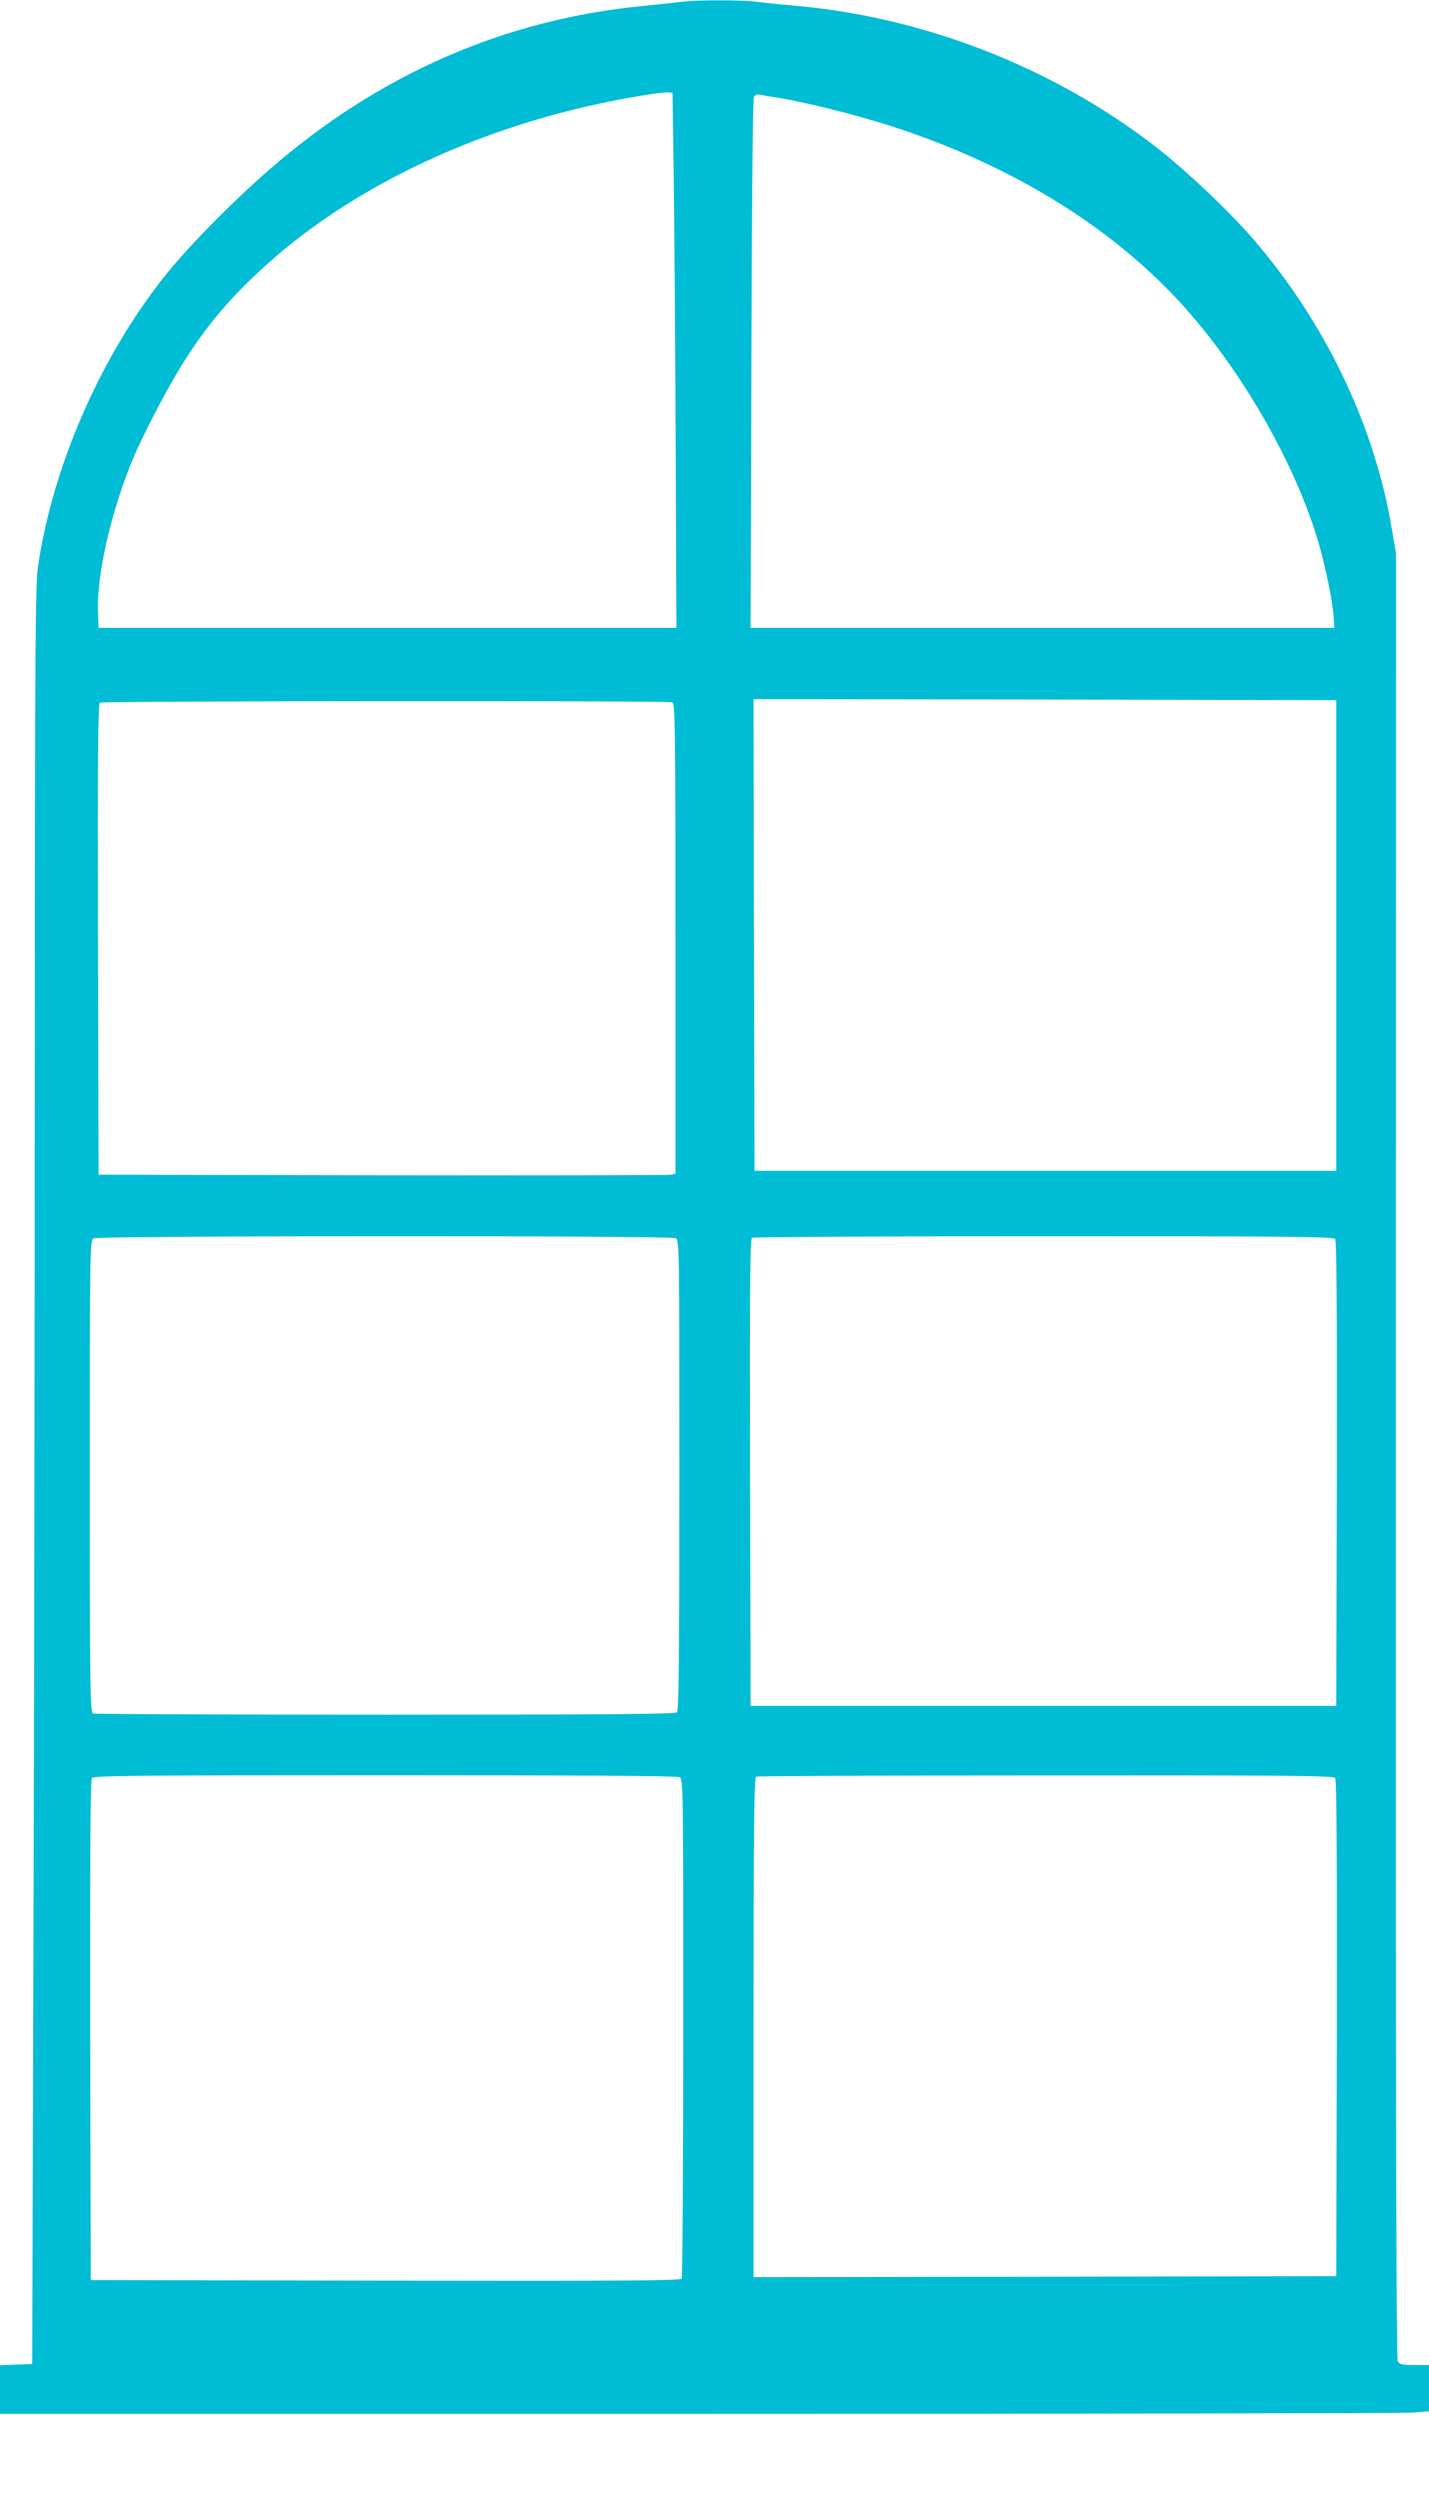 <?xml version="1.0" standalone="no"?>
<!DOCTYPE svg PUBLIC "-//W3C//DTD SVG 20010904//EN"
 "http://www.w3.org/TR/2001/REC-SVG-20010904/DTD/svg10.dtd">
<svg version="1.0" xmlns="http://www.w3.org/2000/svg"
 width="732pt" height="1280pt" viewBox="0 0 732 1280"
 preserveAspectRatio="xMidYMid meet">
<g transform="translate(0,1280) scale(0.1,-0.1)"
fill="#00bcd4" stroke="none">
<path d="M3485 12790 c-33 -4 -116 -13 -185 -20 -710 -67 -1357 -349 -1915
-834 -207 -180 -438 -416 -558 -571 -321 -412 -557 -959 -632 -1463 -14 -94
-16 -389 -17 -2586 0 -1365 -3 -3412 -7 -4551 l-6 -2070 -82 -3 -83 -3 0 -124
0 -125 3568 0 c1963 0 3610 3 3660 6 l92 7 0 118 0 119 -75 0 c-64 0 -76 3
-85 20 -8 14 -11 1372 -10 4638 l1 4617 -21 124 c-85 515 -328 1032 -684 1456
-131 157 -365 379 -536 511 -520 400 -1175 655 -1830 714 -69 6 -161 15 -204
21 -91 10 -303 10 -391 -1z m-34 -880 c3 -228 8 -845 10 -1370 l4 -955 -1480
0 -1480 0 -3 80 c-8 194 70 529 185 800 19 44 69 148 112 230 175 338 326 536
579 761 422 376 1015 664 1667 808 144 32 341 65 375 63 l25 -2 6 -415z m499
395 c149 -21 432 -91 625 -154 560 -182 1039 -464 1395 -821 340 -339 656
-869 785 -1312 37 -128 73 -304 77 -383 l3 -50 -1495 0 -1495 0 4 1350 c2 819
7 1357 13 1368 5 10 16 16 26 13 9 -2 37 -7 62 -11z m2895 -4295 l0 -1205
-1490 0 -1490 0 -3 1208 -2 1207 1492 -2 1493 -3 0 -1205z m-3401 1194 c14 -6
16 -121 16 -1210 l0 -1204 -22 -5 c-13 -3 -678 -4 -1478 -3 l-1455 3 -3 1204
c-2 957 0 1206 10 1213 15 9 2908 11 2932 2z m17 -2744 c19 -10 19 -35 19
-1213 0 -922 -3 -1206 -12 -1215 -9 -9 -355 -12 -1494 -12 -815 0 -1489 3
-1498 6 -14 6 -16 122 -16 1215 0 1140 1 1209 18 1218 24 14 2956 15 2983 1z
m3378 -4 c8 -10 10 -332 9 -1202 l-3 -1189 -1500 0 -1500 0 -3 1194 c-2 949 0
1196 10 1203 7 4 680 8 1494 8 1236 0 1483 -2 1493 -14z m-3358 -2756 c19 -11
19 -35 19 -1283 0 -700 -4 -1278 -8 -1285 -7 -10 -317 -12 -1518 -10 l-1509 3
-3 1279 c-1 937 1 1282 9 1292 10 12 259 14 1501 14 1007 0 1496 -3 1509 -10z
m3358 -4 c8 -10 10 -353 9 -1282 l-3 -1269 -1492 -3 -1493 -2 0 1279 c0 1014
3 1280 13 1284 6 3 674 6 1483 6 1228 1 1473 -1 1483 -13z"/>
</g>
</svg>
